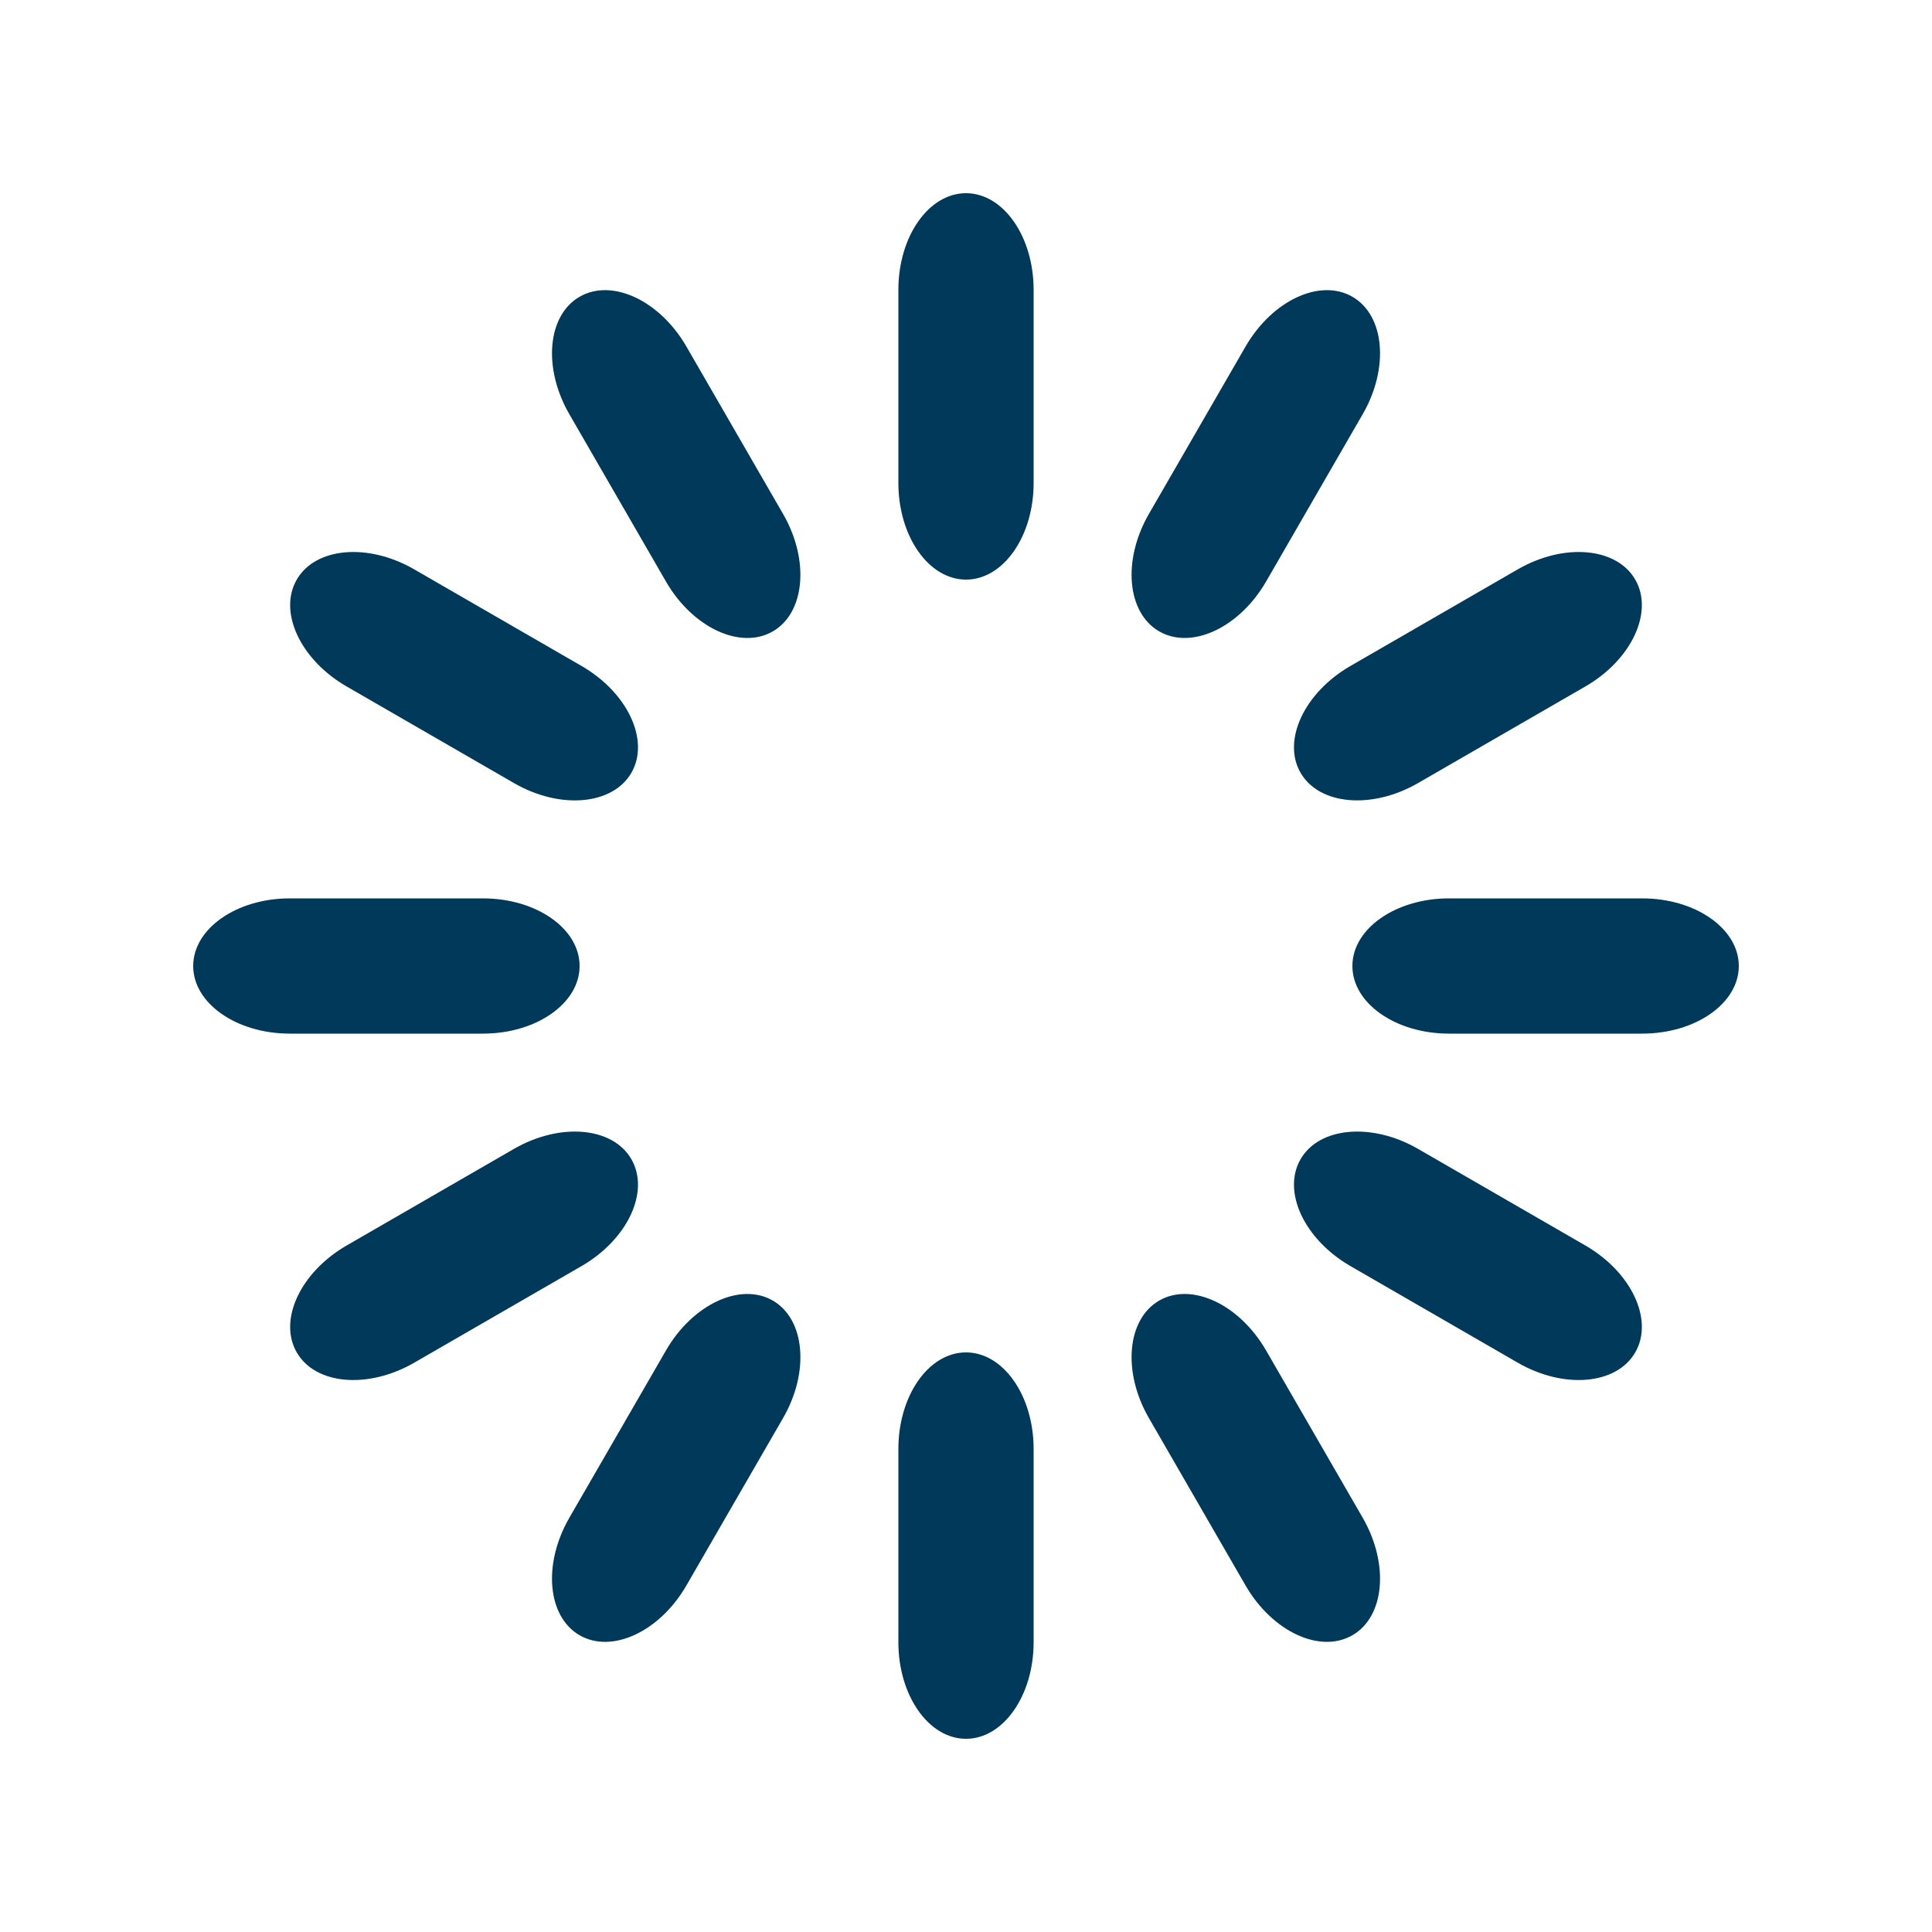 <?xml version="1.0" encoding="utf-8"?>
<!-- Generator: Adobe Illustrator 16.0.4, SVG Export Plug-In . SVG Version: 6.00 Build 0)  -->
<!DOCTYPE svg PUBLIC "-//W3C//DTD SVG 1.1//EN" "http://www.w3.org/Graphics/SVG/1.1/DTD/svg11.dtd">
<svg version="1.1" id="Layer_1" xmlns="http://www.w3.org/2000/svg" xmlns:xlink="http://www.w3.org/1999/xlink" x="0px" y="0px"
	 width="40px" height="40px" viewBox="0 0 40 40" enable-background="new 0 0 40 40" xml:space="preserve">
<rect fill="none" width="40" height="40"/>
<path fill="#00395A" d="M20,4L20,4c0.773,0,1.4,0.896,1.4,2v4c0,1.104-0.627,2-1.4,2l0,0c-0.773,0-1.4-0.896-1.4-2V6
	C18.6,4.896,19.227,4,20,4z">
<animate  fill="remove" restart="always" calcMode="linear" additive="replace" accumulate="none" repeatCount="indefinite" begin="0s" dur="1s" to="0" from="1" attributeName="opacity">
		</animate>
</path>
<path fill="#00395A" d="M28,6.144L28,6.144c0.67,0.387,0.765,1.476,0.213,2.432l-2,3.464C25.66,12.996,24.67,13.458,24,13.072l0,0
	c-0.67-0.387-0.765-1.476-0.213-2.432l2-3.464C26.34,6.219,27.33,5.757,28,6.144z">
<animate  fill="remove" restart="always" calcMode="linear" additive="replace" accumulate="none" repeatCount="indefinite" begin="0.083s" dur="1s" to="0" from="1" attributeName="opacity">
		</animate>
</path>
<path fill="#00395A" d="M33.856,12L33.856,12c0.387,0.669-0.075,1.66-1.032,2.212l-3.464,2c-0.956,0.552-2.046,0.457-2.433-0.212
	l0,0c-0.387-0.669,0.076-1.66,1.033-2.212l3.463-2C32.381,11.235,33.47,11.331,33.856,12z">
<animate  fill="remove" restart="always" calcMode="linear" additive="replace" accumulate="none" repeatCount="indefinite" begin="0.167s" dur="1s" to="0" from="1" attributeName="opacity">
		</animate>
</path>
<path fill="#00395A" d="M36,20L36,20c0,0.773-0.896,1.4-2,1.4h-4c-1.104,0-2-0.627-2-1.4l0,0c0-0.773,0.896-1.4,2-1.4h4
	C35.104,18.6,36,19.227,36,20z">
<animate  fill="remove" restart="always" calcMode="linear" additive="replace" accumulate="none" repeatCount="indefinite" begin="0.25s" dur="1s" to="0" from="1" attributeName="opacity">
		</animate>
</path>
<path fill="#00395A" d="M33.856,28L33.856,28c-0.387,0.67-1.476,0.765-2.433,0.213l-3.463-2c-0.957-0.553-1.42-1.543-1.033-2.213
	l0,0c0.387-0.67,1.477-0.765,2.433-0.213l3.464,2C33.781,26.34,34.243,27.33,33.856,28z">
<animate  fill="remove" restart="always" calcMode="linear" additive="replace" accumulate="none" repeatCount="indefinite" begin="0.333s" dur="1s" to="0" from="1" attributeName="opacity">
		</animate>
</path>
<path fill="#00395A" d="M28,33.856L28,33.856c-0.67,0.387-1.66-0.075-2.213-1.032l-2-3.464c-0.552-0.956-0.457-2.046,0.213-2.433
	l0,0c0.67-0.387,1.66,0.076,2.213,1.033l2,3.463C28.765,32.381,28.67,33.47,28,33.856z">
<animate  fill="remove" restart="always" calcMode="linear" additive="replace" accumulate="none" repeatCount="indefinite" begin="0.417s" dur="1s" to="0" from="1" attributeName="opacity">
		</animate>
</path>
<path fill="#00395A" d="M20,36L20,36c-0.773,0-1.4-0.896-1.4-2v-4c0-1.104,0.626-2,1.4-2l0,0c0.773,0,1.4,0.896,1.4,2v4
	C21.4,35.104,20.773,36,20,36z">
<animate  fill="remove" restart="always" calcMode="linear" additive="replace" accumulate="none" repeatCount="indefinite" begin="0.5s" dur="1s" to="0" from="1" attributeName="opacity">
		</animate>
</path>
<path fill="#00395A" d="M12,33.856L12,33.856c-0.669-0.387-0.765-1.476-0.212-2.433l2-3.463c0.552-0.957,1.543-1.42,2.212-1.033l0,0
	c0.669,0.387,0.765,1.477,0.212,2.433l-2,3.464C13.66,33.781,12.669,34.243,12,33.856z">
<animate  fill="remove" restart="always" calcMode="linear" additive="replace" accumulate="none" repeatCount="indefinite" begin="0.583s" dur="1s" to="0" from="1" attributeName="opacity">
		</animate>
</path>
<path fill="#00395A" d="M6.144,28L6.144,28c-0.387-0.67,0.076-1.66,1.032-2.213l3.464-2c0.957-0.552,2.045-0.457,2.432,0.213l0,0
	c0.387,0.67-0.076,1.66-1.032,2.213l-3.464,2C7.619,28.765,6.53,28.67,6.144,28z">
<animate  fill="remove" restart="always" calcMode="linear" additive="replace" accumulate="none" repeatCount="indefinite" begin="0.667s" dur="1s" to="0" from="1" attributeName="opacity">
		</animate>
</path>
<path fill="#00395A" d="M4,20L4,20c0-0.773,0.896-1.4,2-1.4h4c1.104,0,2,0.626,2,1.4l0,0c0,0.773-0.896,1.4-2,1.4H6
	C4.896,21.4,4,20.773,4,20z">
<animate  fill="remove" restart="always" calcMode="linear" additive="replace" accumulate="none" repeatCount="indefinite" begin="0.75s" dur="1s" to="0" from="1" attributeName="opacity">
		</animate>
</path>
<path fill="#00395A" d="M6.144,12L6.144,12c0.387-0.669,1.476-0.765,2.432-0.212l3.464,2c0.957,0.552,1.419,1.543,1.032,2.212l0,0
	c-0.387,0.669-1.476,0.765-2.432,0.212l-3.464-2C6.219,13.66,5.757,12.669,6.144,12z">
<animate  fill="remove" restart="always" calcMode="linear" additive="replace" accumulate="none" repeatCount="indefinite" begin="0.833s" dur="1s" to="0" from="1" attributeName="opacity">
		</animate>
</path>
<path fill="#00395A" d="M12,6.144L12,6.144c0.669-0.387,1.66,0.076,2.212,1.032l2,3.464c0.552,0.957,0.457,2.045-0.212,2.432l0,0
	c-0.669,0.387-1.66-0.076-2.212-1.032l-2-3.464C11.235,7.619,11.331,6.53,12,6.144z">
<animate  fill="remove" restart="always" calcMode="linear" additive="replace" accumulate="none" repeatCount="indefinite" begin="0.917s" dur="1s" to="0" from="1" attributeName="opacity">
		</animate>
</path>
</svg>
